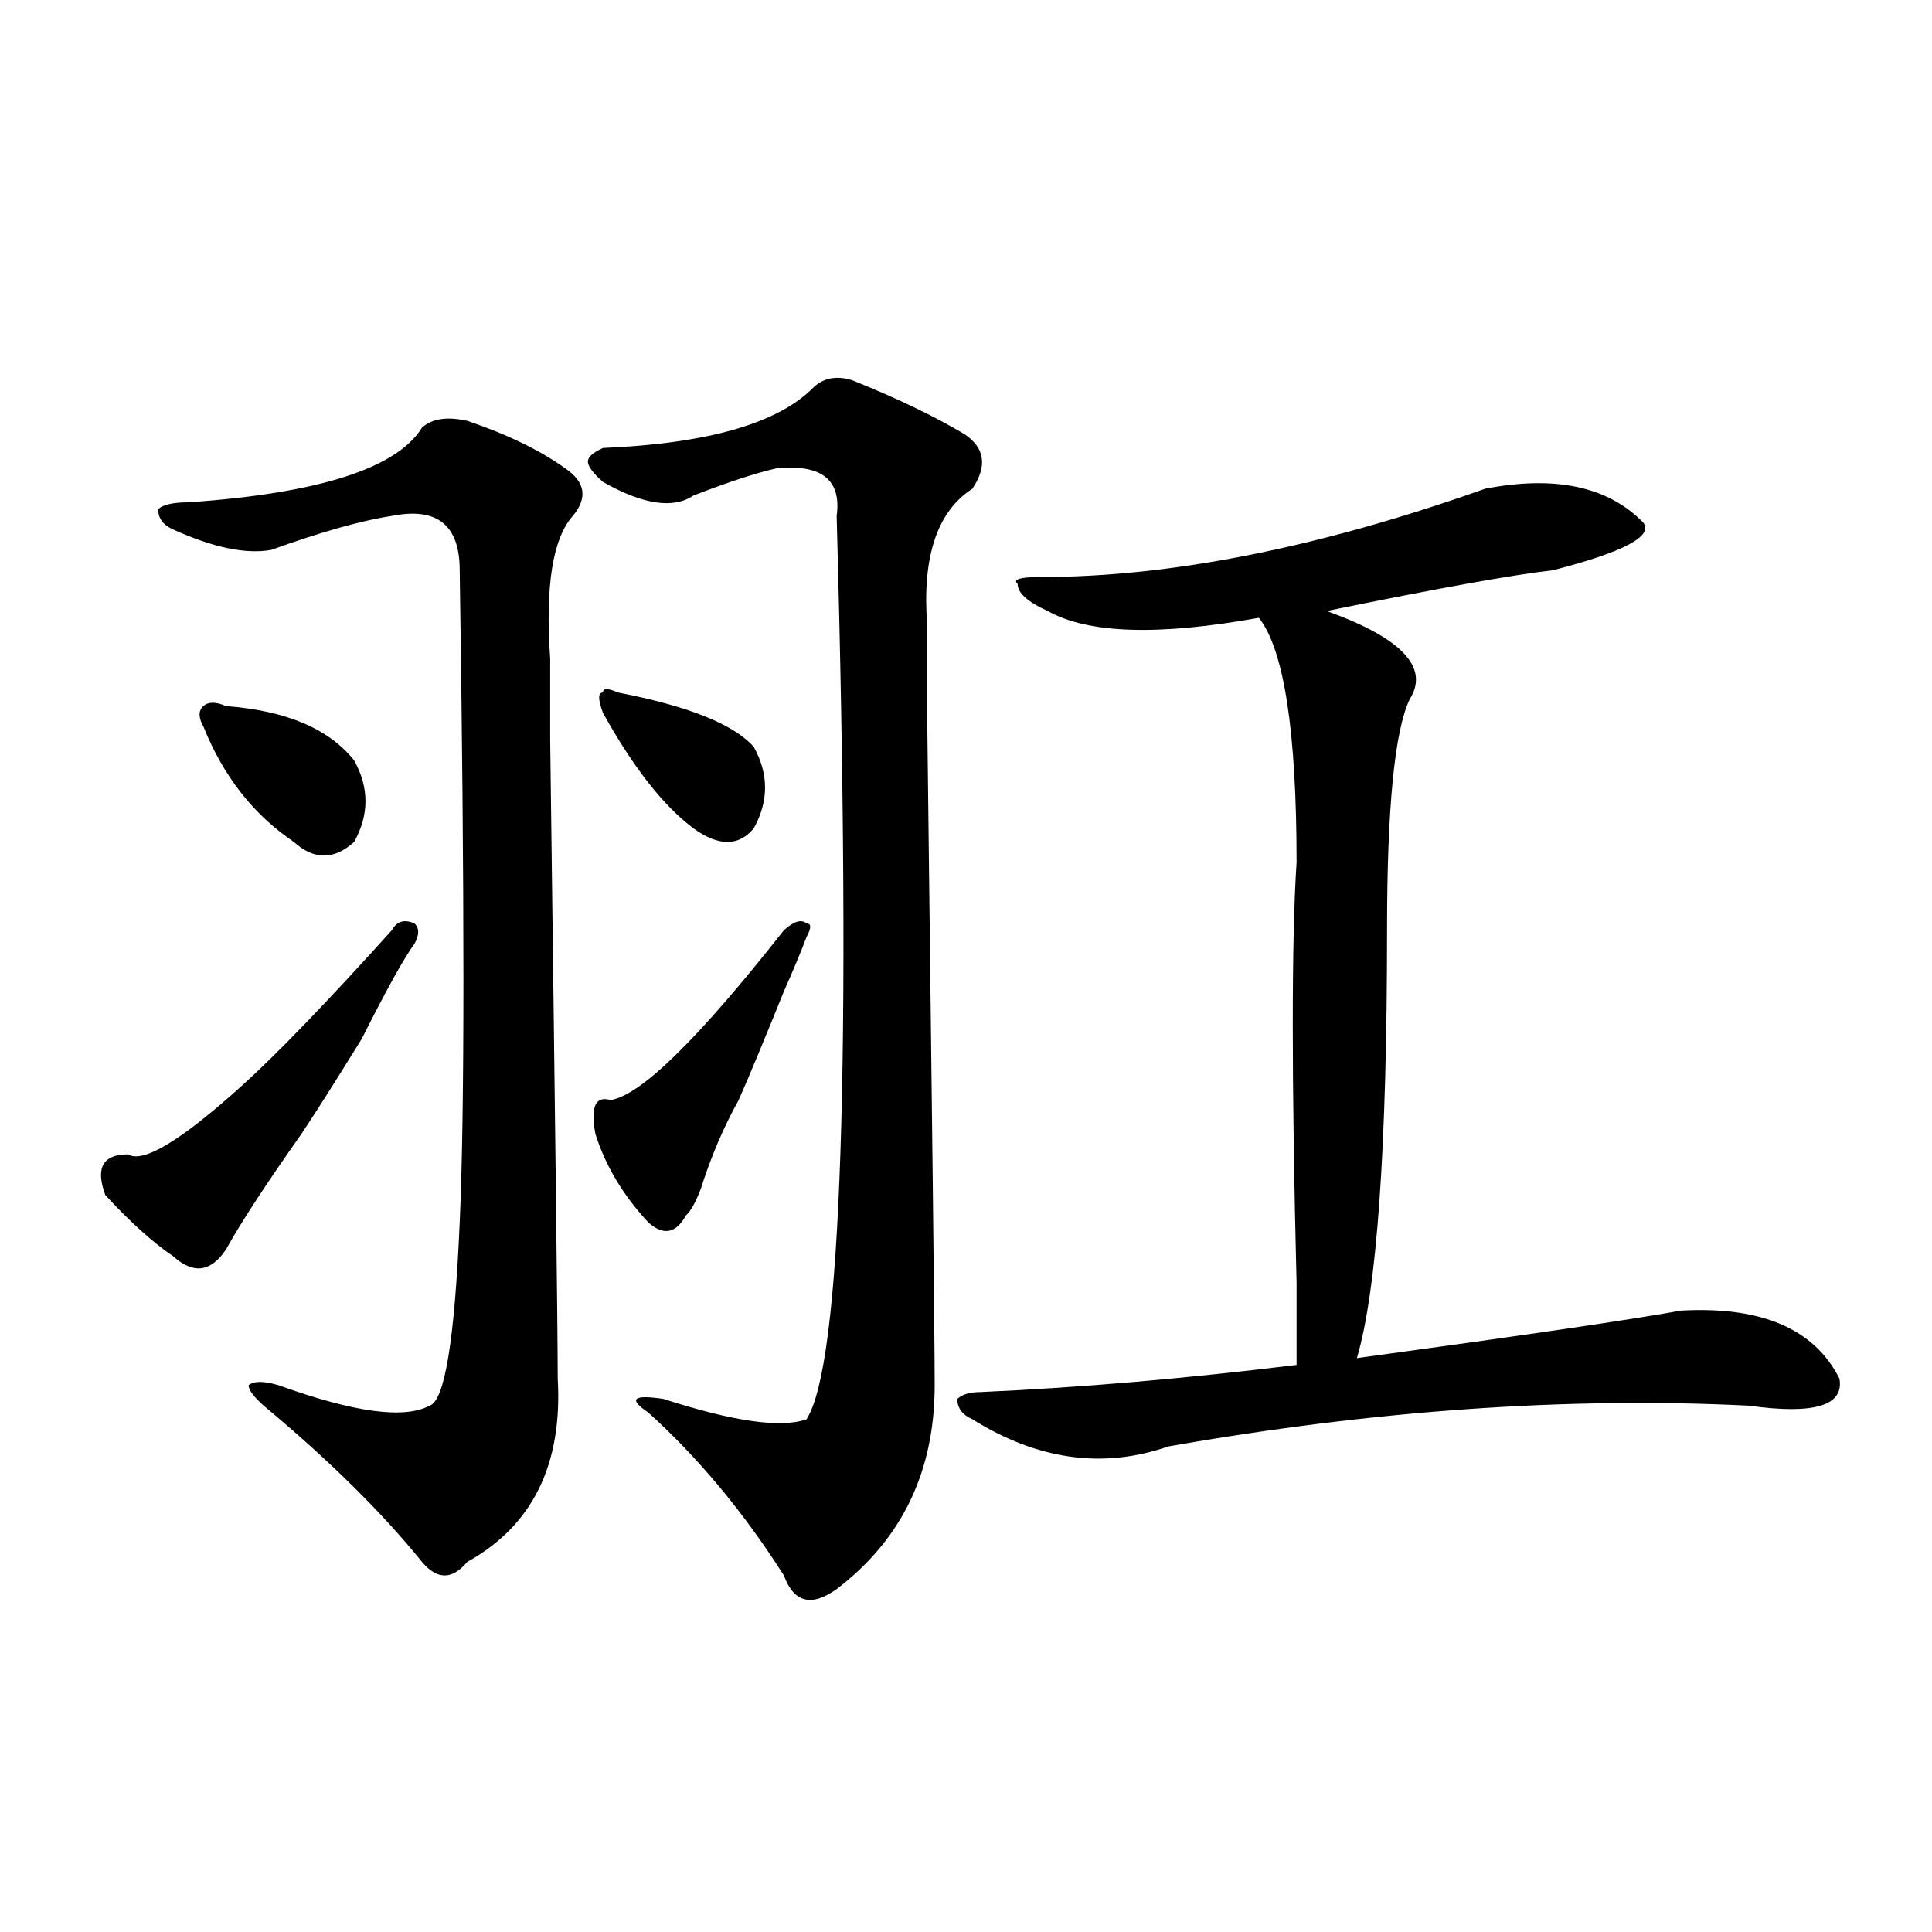 <?xml version="1.0" encoding="utf-8"?>
<!-- Generator: Adobe Illustrator 16.0.0, SVG Export Plug-In . SVG Version: 6.00 Build 0)  -->
<!DOCTYPE svg PUBLIC "-//W3C//DTD SVG 1.1//EN" "http://www.w3.org/Graphics/SVG/1.1/DTD/svg11.dtd">
<svg version="1.1" id="图层_1" xmlns="http://www.w3.org/2000/svg" xmlns:xlink="http://www.w3.org/1999/xlink" x="0px" y="0px"
	 width="1000px" height="1000px" viewBox="0 0 1000 1000" enable-background="new 0 0 1000 1000" xml:space="preserve">
<path d="M202.824,481.484c2.562-4.669,6.464-5.823,11.707-3.516c2.562,2.362,2.562,5.878,0,10.547
	c-5.243,7.031-14.329,23.456-27.316,49.219c-13.048,21.094-23.414,37.519-31.219,49.219c-18.231,25.817-31.219,45.703-39.023,59.766
	c-7.805,11.755-16.95,12.909-27.316,3.516c-10.427-7.031-22.134-17.578-35.121-31.641c-5.243-14.063-1.341-21.094,11.707-21.094
	c7.805,4.724,27.316-7.031,58.535-35.156C142.948,545.974,168.983,519.003,202.824,481.484z M241.848,217.813
	c20.792,7.031,37.683,15.271,50.73,24.609c10.366,7.031,11.707,15.271,3.902,24.609c-10.427,11.755-14.329,36.364-11.707,73.828
	c0,60.974,0,75.036,0,42.188c2.562,196.875,3.902,307.067,3.902,330.469c2.562,44.55-13.048,76.19-46.828,94.922
	c-7.805,9.338-15.609,9.338-23.414,0c-20.853-25.763-48.169-52.734-81.949-80.859c-5.243-4.669-7.805-8.185-7.805-10.547
	c2.562-2.308,7.805-2.308,15.609,0c39.023,14.063,64.999,17.578,78.047,10.547c7.805-2.308,12.987-33.948,15.609-94.922
	c2.562-56.25,2.562-168.75,0-337.5c0-23.401-11.707-32.794-35.121-28.125c-15.609,2.362-36.462,8.239-62.438,17.578
	c-13.048,2.362-29.938-1.153-50.73-10.547c-5.243-2.308-7.805-5.823-7.805-10.547c2.562-2.308,7.805-3.516,15.609-3.516
	c67.62-4.669,107.925-17.578,120.973-38.672C223.616,216.659,231.421,215.505,241.848,217.813z M116.973,365.469
	c31.219,2.362,53.292,11.755,66.34,28.125c7.805,14.063,7.805,28.125,0,42.188c-10.427,9.394-20.853,9.394-31.219,0
	c-20.853-14.063-36.462-33.948-46.828-59.766c-2.622-4.669-2.622-8.185,0-10.547C107.827,363.161,111.729,363.161,116.973,365.469z
	 M440.867,196.719c23.414,9.394,42.926,18.786,58.535,28.125c10.366,7.031,11.707,16.425,3.902,28.125
	c-18.231,11.755-26.036,35.156-23.414,70.313c0,65.644,0,80.859,0,45.703c2.562,208.63,3.902,324.646,3.902,348.047
	c0,44.55-16.95,79.706-50.73,105.469c-13.048,9.338-22.134,7.031-27.316-7.031c-20.853-32.794-44.267-60.919-70.242-84.375
	c-10.427-7.031-7.805-9.339,7.805-7.031c36.401,11.755,61.097,15.271,74.145,10.547c18.171-28.125,23.414-183.966,15.609-467.578
	c2.562-18.731-7.805-26.917-31.219-24.609c-10.427,2.362-24.755,7.031-42.926,14.063c-10.427,7.031-26.036,4.724-46.828-7.031
	c-5.243-4.669-7.805-8.185-7.805-10.547c0-2.308,2.562-4.669,7.805-7.031c54.633-2.308,91.034-12.854,109.266-31.641
	C426.538,195.565,433.063,194.411,440.867,196.719z M405.746,481.484c5.183-4.669,9.085-5.823,11.707-3.516
	c2.562,0,2.562,2.362,0,7.031c-2.622,7.031-6.524,16.425-11.707,28.125c-10.427,25.817-18.231,44.55-23.414,56.25
	c-7.805,14.063-14.329,29.333-19.512,45.703c-2.622,7.031-5.243,11.755-7.805,14.063c-5.243,9.394-11.707,10.547-19.512,3.516
	c-13.048-14.063-22.134-29.278-27.316-45.703c-2.622-14.063,0-19.886,7.805-17.578C331.602,567.067,361.479,537.734,405.746,481.484
	z M319.895,358.438c36.401,7.031,59.815,16.425,70.242,28.125c7.805,14.063,7.805,28.125,0,42.188
	c-7.805,9.394-18.231,9.394-31.219,0c-15.609-11.7-31.219-31.641-46.828-59.766c-2.622-7.031-2.622-10.547,0-10.547
	C312.09,356.13,314.651,356.13,319.895,358.438z M768.664,252.969c36.401-7.031,63.718-1.153,81.949,17.578
	c5.183,7.031-10.427,15.271-46.828,24.609c-20.853,2.362-59.876,9.394-117.07,21.094c39.023,14.063,53.292,29.333,42.926,45.703
	c-7.805,16.425-11.707,56.25-11.707,119.531c0,112.5-5.243,186.328-15.609,221.484c85.852-11.7,141.765-19.886,167.801-24.609
	c41.585-2.308,68.901,9.394,81.949,35.156c2.562,14.063-13.048,18.786-46.828,14.063c-93.656-4.669-193.837,2.362-300.48,21.094
	c-33.841,11.755-67.681,7.031-101.461-14.063c-5.243-2.308-7.805-5.823-7.805-10.547c2.562-2.308,6.464-3.516,11.707-3.516
	c52.011-2.308,106.644-7.031,163.898-14.063c0-4.669,0-18.731,0-42.188c-2.622-105.469-2.622-178.089,0-217.969
	c0-67.95-6.524-110.138-19.512-126.563c-52.071,9.394-88.474,8.239-109.266-3.516c-10.427-4.669-15.609-9.339-15.609-14.063
	c-2.622-2.308,1.28-3.516,11.707-3.516C606.046,298.672,682.813,283.456,768.664,252.969z"/>
</svg>
